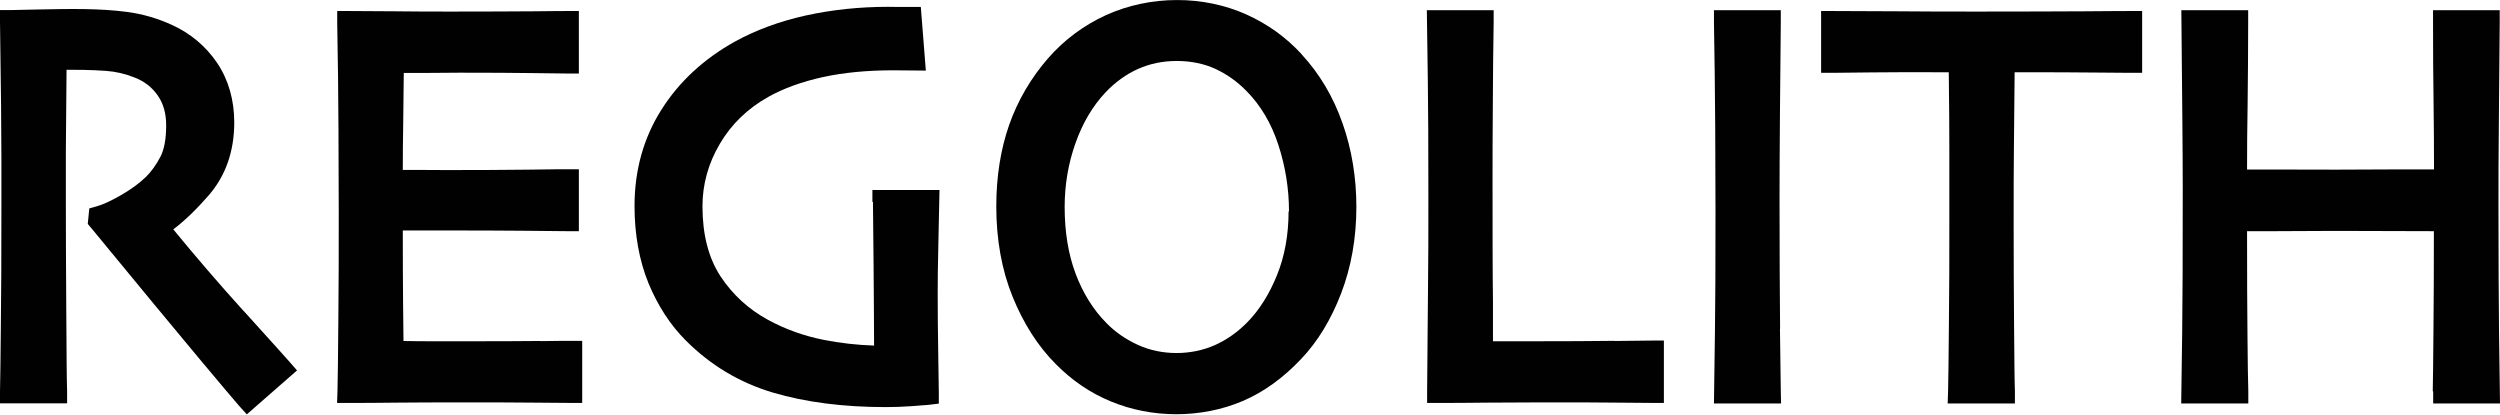 <?xml version="1.0" encoding="UTF-8"?><svg id="_イヤー_2" xmlns="http://www.w3.org/2000/svg" viewBox="0 0 179.19 29.71"><defs><style>.cls-1{fill:#020101;}</style></defs><g id="txt"><g><path class="cls-1" d="M17.46,22.29c-1.8-1.99-3.49-3.96-5.04-5.85,.81-.61,1.66-1.43,2.53-2.43,1.22-1.4,1.84-3.16,1.84-5.23,0-1.61-.41-3.05-1.22-4.26-.81-1.2-1.91-2.13-3.28-2.75-1.04-.47-2.12-.78-3.22-.92-1.93-.25-3.92-.22-6.36-.17-1.1,.03-1.72,.04-1.84,.04H0v.86c.07,4.7,.1,7.94,.1,9.72v3.66c0,3.39-.01,6.21-.04,8.49-.02,2.27-.04,3.8-.06,4.59v.87H4.81v-.87c-.03-.79-.04-2.73-.06-5.83-.02-3.1-.03-5.55-.03-7.36v-4.05c.01-1.7,.03-3.63,.05-5.8,.65,0,1.74,0,2.83,.08,.7,.05,1.38,.21,2.03,.47,.73,.28,1.27,.71,1.68,1.3,.41,.59,.6,1.29,.6,2.14,0,.97-.14,1.73-.42,2.26-.3,.57-.65,1.06-1.04,1.44-.48,.46-1.08,.9-1.8,1.31-.72,.41-1.29,.67-1.69,.78l-.56,.16-.11,1.11,.23,.27c3.46,4.21,6.03,7.31,7.69,9.3,1.67,2,2.65,3.15,2.92,3.46l.56,.62,3.6-3.15-.56-.64c-.15-.17-1.24-1.39-3.28-3.64Z"/><path class="cls-1" d="M38.75,24.44c-1.26,.01-2.81,.02-4.65,.02-1.2,0-2.32,0-3.36,0-.67,0-1.28-.01-1.82-.02l-.03-2.84c-.01-1.29-.02-2.98-.02-5.08,.37,0,.78,0,1.23,0h2.13c1.61,0,3.39,0,5.33,.02,1.95,.02,2.98,.03,3.08,.03h.85v-4.44h-.85c-.11,0-1.03,0-2.76,.03-1.72,.02-3.66,.03-5.84,.03-.59,0-1.27,0-2.03-.01-.41,0-.79,0-1.14,0,0-1.06,.01-2.17,.03-3.33,.02-1.21,.03-2.42,.04-3.62h1.28c.89-.01,1.8-.02,2.73-.02,2.13,0,3.91,.01,5.34,.03,1.44,.02,2.22,.03,2.35,.03h.85V.79h-.85c-.12,0-.93,0-2.43,.02-1.49,.01-3.42,.02-5.78,.02-1.4,0-2.76,0-4.08-.02-1.33-.01-2.43-.02-3.31-.02h-.87v.86c.05,2.62,.08,5.16,.09,7.61,.01,2.45,.02,4.42,.02,5.91,0,2.72,0,5.34-.03,7.89-.02,2.54-.04,4.18-.06,4.94l-.03,.88h.88c.91,0,2.02,0,3.33-.02,1.31-.01,2.75-.02,4.32-.02,2.27,0,4.17,0,5.71,.02,1.54,.01,2.37,.02,2.48,.02h.85v-4.45h-.85c-.15,0-.86,0-2.12,.02Z"/><path class="cls-1" d="M62.57,14.47c.04,3.55,.06,6.25,.07,8.09,0,.95,.01,1.69,.01,2.21-1.23-.04-2.44-.18-3.61-.41-1.41-.28-2.76-.76-4.02-1.45-1.37-.75-2.51-1.79-3.38-3.11-.85-1.3-1.29-2.98-1.29-5.01,0-1.58,.42-3.09,1.25-4.49,.83-1.41,2-2.53,3.46-3.35,1.1-.62,2.42-1.09,3.9-1.42,1.51-.33,3.21-.49,5.04-.49l2.36,.02-.36-4.56h-.79c-.2,0-.44,0-.69,0-.27,0-.57-.01-.89-.01-2.02,0-4,.21-5.87,.62-1.89,.42-3.6,1.05-5.1,1.88-2.21,1.23-3.98,2.86-5.25,4.87-1.28,2.02-1.93,4.34-1.93,6.9,0,2.05,.34,3.92,1,5.54,.67,1.62,1.57,3,2.67,4.1,1.76,1.77,3.86,3.03,6.25,3.74,2.33,.69,5.05,1.04,8.07,1.04,.61,0,1.25-.02,1.91-.07,.65-.05,1.04-.08,1.16-.09l.75-.09v-.76c0-.19-.01-1.1-.04-2.75-.03-1.64-.04-3.12-.04-4.45,0-.83,.01-1.87,.04-3.14,.02-1.27,.05-2.38,.07-3.33l.02-.88h-4.81v.86Z"/><path class="cls-1" d="M93.3,3.89c-1.12-1.22-2.46-2.18-3.98-2.86-3.04-1.36-6.85-1.4-10.06,.06-1.59,.73-2.99,1.77-4.14,3.09-1.23,1.41-2.17,3.02-2.79,4.78-.61,1.75-.92,3.71-.92,5.83,0,2.38,.39,4.56,1.17,6.48,.78,1.92,1.82,3.55,3.09,4.82,1.17,1.19,2.5,2.09,3.97,2.69,1.46,.6,3.03,.91,4.68,.91s3.29-.32,4.76-.95c1.48-.63,2.89-1.64,4.19-3.02,1.18-1.24,2.14-2.82,2.86-4.7,.72-1.88,1.09-3.96,1.09-6.19,0-2.1-.33-4.12-.99-5.99-.66-1.89-1.65-3.56-2.94-4.95Zm-.94,11.26c0,1.68-.28,3.22-.83,4.57-.55,1.36-1.26,2.49-2.11,3.36-.7,.72-1.5,1.28-2.35,1.66-1.7,.75-3.81,.76-5.51-.02-.87-.4-1.63-.92-2.26-1.57-.94-.95-1.68-2.14-2.2-3.52-.53-1.4-.79-3.02-.79-4.8,0-1.58,.26-3.12,.78-4.58,.51-1.44,1.23-2.65,2.14-3.62,.7-.74,1.49-1.31,2.34-1.69,.85-.38,1.78-.57,2.78-.57s1.94,.19,2.75,.56c.82,.38,1.58,.91,2.25,1.6,1.01,1.02,1.77,2.31,2.27,3.83,.51,1.56,.77,3.17,.77,4.79Z"/><path class="cls-1" d="M115.75,24.43c-1.64,.02-3.57,.03-5.79,.03-.58,0-1.23,0-1.95,0-.36,0-.69,0-1,0v-2.83c-.03-2.32-.03-5.21-.03-8.67,0-1.42,0-3.24,.02-5.47,.01-2.22,.03-4.19,.06-5.88V.73h-4.79l.07,5c.03,1.96,.04,4.81,.04,8.55,0,2.24,0,4.52-.03,6.85-.02,2.32-.04,4.62-.06,6.89v.86h.85c.91,0,2.02,0,3.33-.02,1.31-.01,2.69-.02,4.14-.02,2.2,0,4.02,0,5.44,.02,1.43,.01,2.22,.02,2.36,.02h.85v-4.47h-.85c-.11,0-.99,.01-2.65,.03Z"/><path class="cls-1" d="M127.59,23.57c-.02-2.19-.04-5.29-.04-9.29,0-1.58,.01-3.62,.03-6.12,.02-2.5,.04-4.69,.06-6.57V.73h-4.79v.86c.05,2.62,.07,5.15,.09,7.59,.01,2.44,.02,4.41,.02,5.91,0,3.79-.01,6.7-.04,8.73l-.07,5.1h4.81l-.02-.87c-.01-.79-.03-2.28-.06-4.48Z"/><path class="cls-1" d="M149.43,.81c-2.02,.01-4.52,.02-7.53,.02-2.07,0-4.02,0-5.85-.02-1.83-.01-3.39-.02-4.67-.02h-.85V5.22h.85c.16,0,1.07-.01,2.72-.03,1.47-.02,3.33-.02,5.58-.01,.03,2.38,.04,4.18,.04,5.4v5.47c0,2.33,0,4.72-.03,7.16-.02,2.43-.04,4.04-.06,4.83l-.03,.88h4.82v-.87c-.03-.79-.04-2.38-.06-4.77-.02-2.39-.03-4.75-.03-7.07s0-4.31,.02-5.72l.05-5.31c2.54,0,4.47,0,5.79,.02,1.47,.01,2.3,.02,2.5,.02h.85V.79h-.85c-.16,0-1.25,0-3.27,.02Z"/><path class="cls-1" d="M174.4,28.05v.87h4.79l-.07-5.15c-.02-2.06-.04-5.03-.04-8.9,0-1.65,0-3.77,.03-6.38,.02-2.61,.04-4.91,.06-6.9V.73h-4.78v.85c0,2.02,.01,4,.04,5.92,.02,1.61,.03,3.16,.03,4.64h-2.17c-1.89,.01-3.5,.02-4.84,.02-1.74,0-3.34,0-4.81-.01h-1.58c0-1.49,.01-3.04,.04-4.65,.02-1.94,.04-3.91,.04-5.92V.73h-4.79l.07,7.61c.02,2.08,.03,3.84,.03,5.29,0,4.79-.01,8.2-.04,10.21l-.07,5.08h4.81v-.87c-.03-.79-.04-2.13-.06-4.01-.02-1.74-.03-4.23-.03-7.47h1.95c1.72-.01,3.19-.02,4.42-.02l7.02,.02c0,2.8-.01,5.17-.03,7.1-.02,2.13-.03,3.58-.05,4.38Z"/></g></g></svg>
